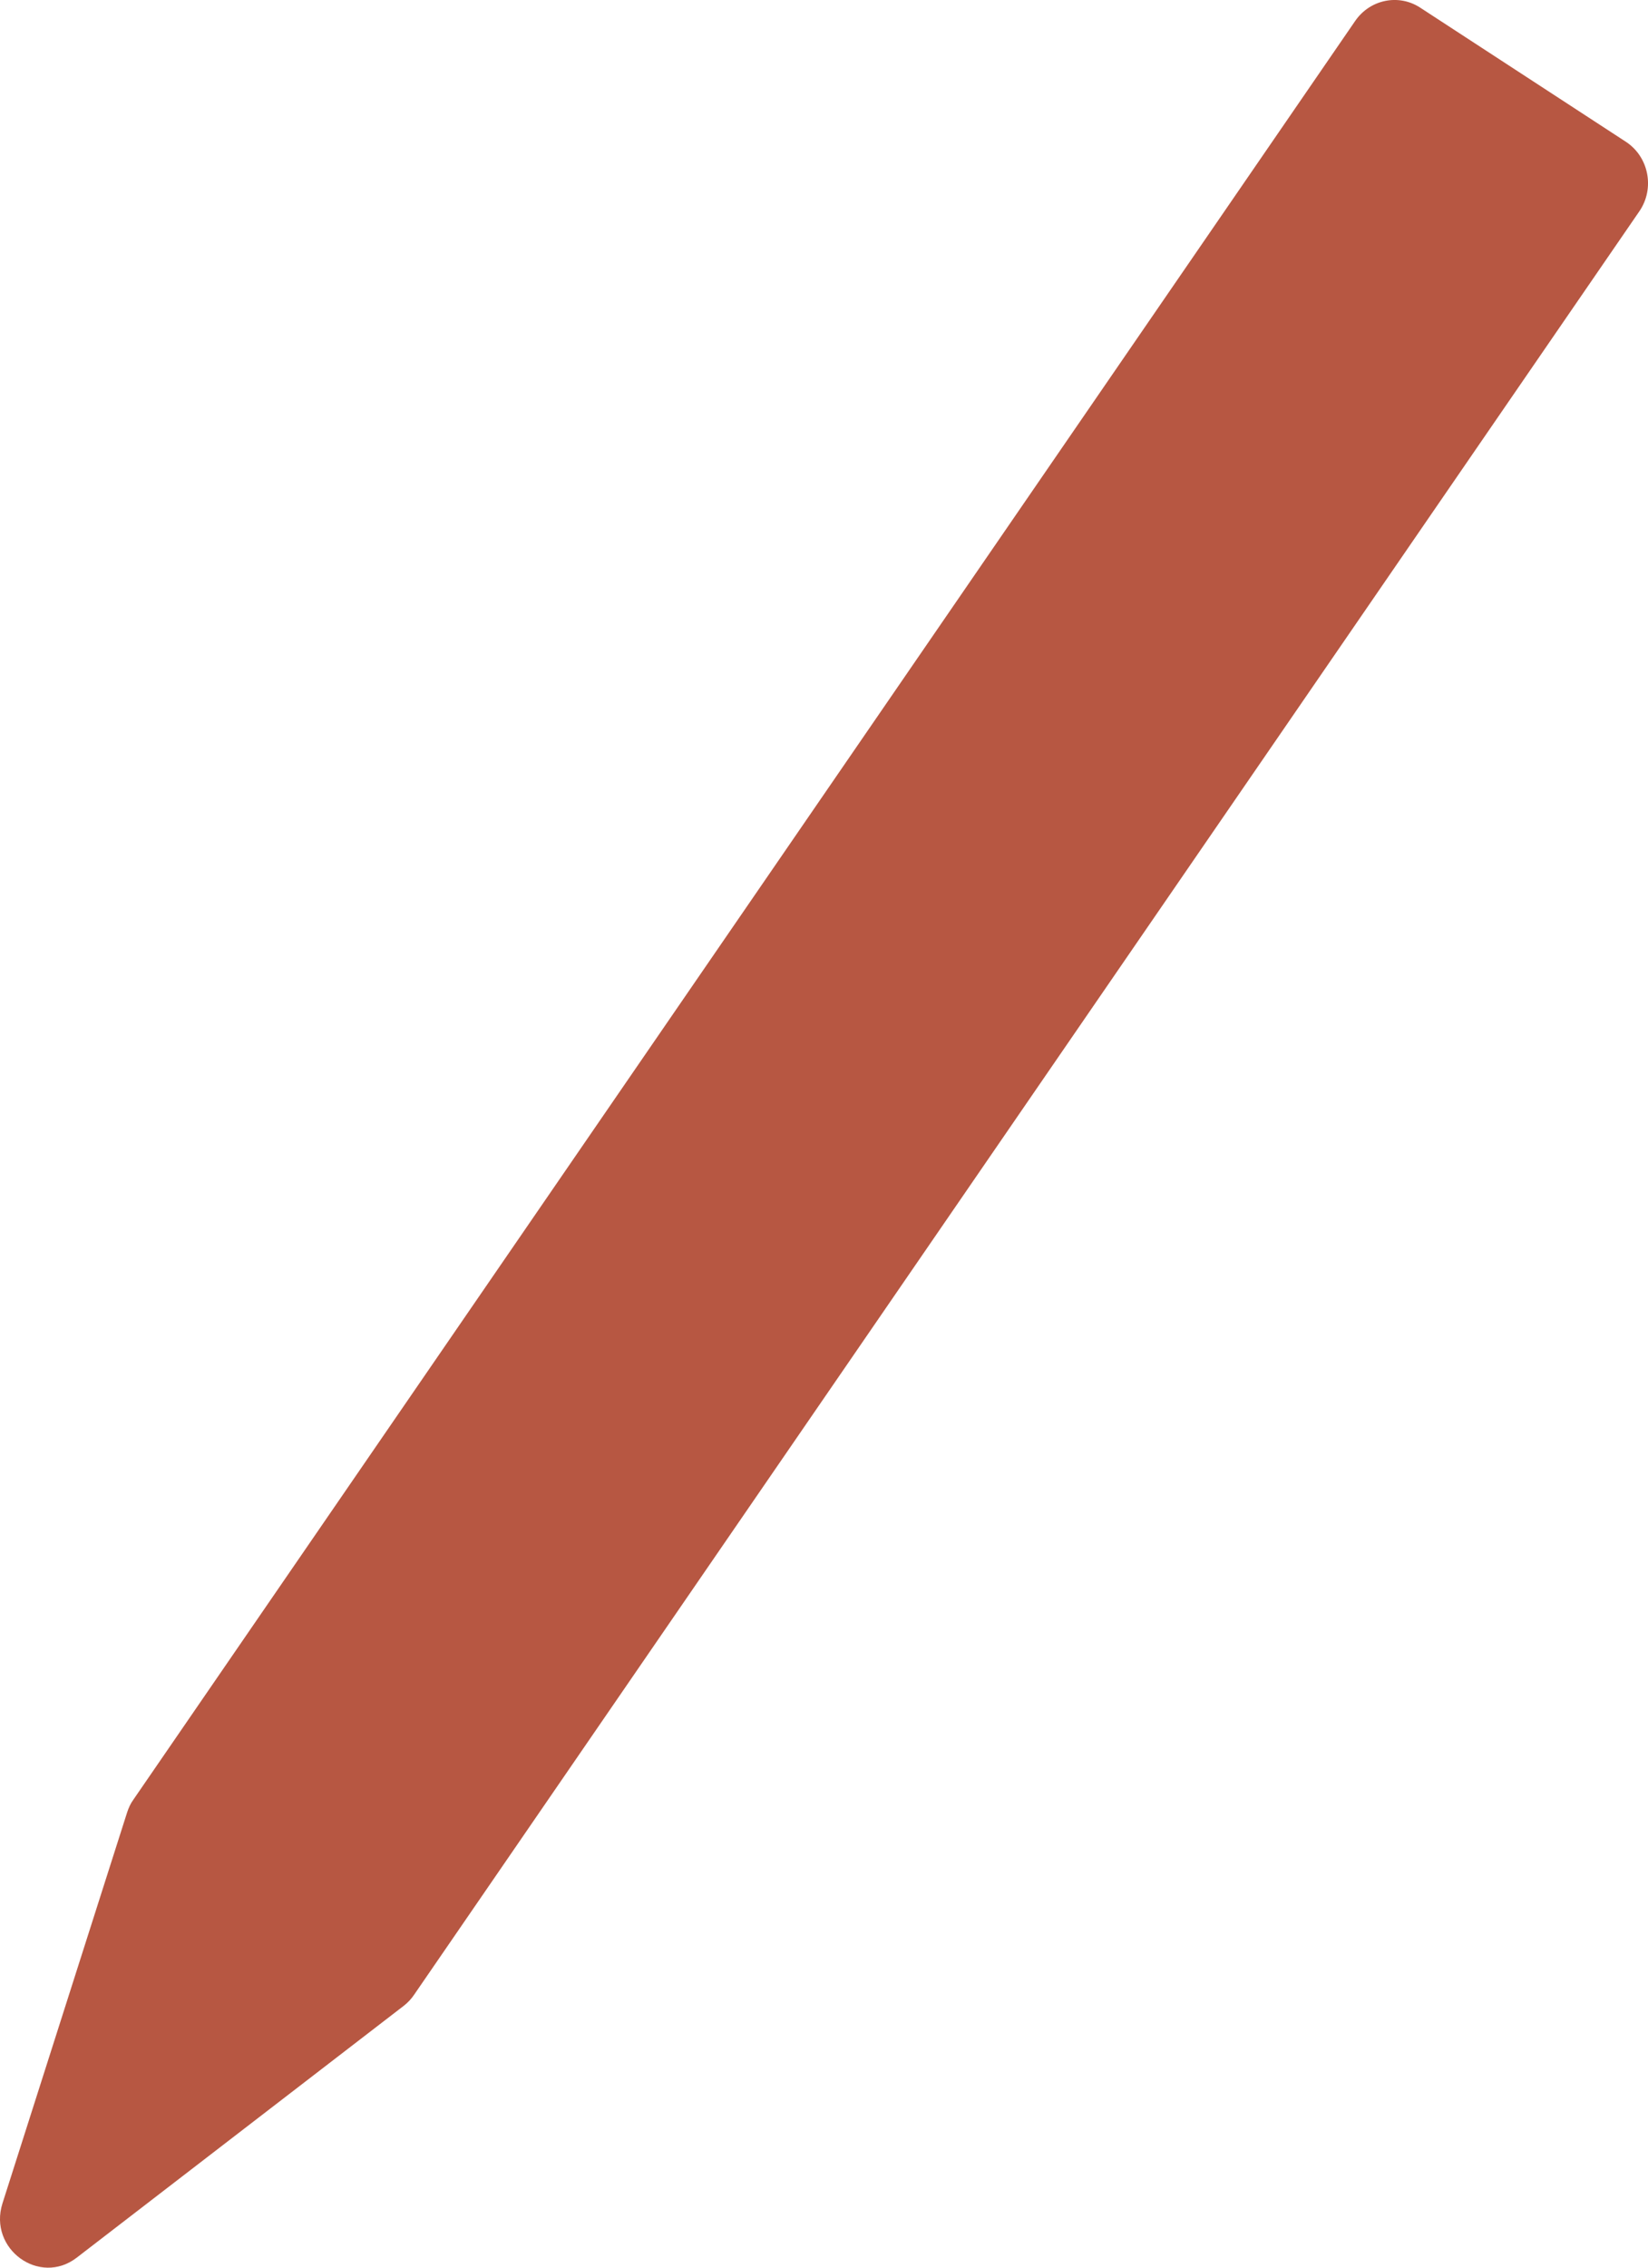 ﻿<?xml version="1.0" encoding="utf-8"?>
<svg version="1.1" xmlns:xlink="http://www.w3.org/1999/xlink" width="8px" height="11px" xmlns="http://www.w3.org/2000/svg">
  <g transform="matrix(1 0 0 1 -1792 -1370 )">
    <path d="M 6.894 0.037  C 6.79 -0.031  6.651 -0.003  6.579 0.101  C 6.579 0.101  0.648 8.729  0.648 8.729  C 0.634 8.748  0.624 8.77  0.617 8.792  C 0.617 8.792  0.012 10.688  0.012 10.688  C -0.058 10.909  0.192 11.091  0.373 10.951  C 0.373 10.951  1.961 9.729  1.961 9.729  C 1.98 9.714  1.997 9.696  2.011 9.675  C 2.011 9.675  7.958 1.025  7.958 1.025  C 8.034 0.914  8.004 0.761  7.893 0.688  C 7.893 0.688  6.894 0.037  6.894 0.037  Z " fill-rule="nonzero" fill="#b75742" stroke="none" transform="matrix(1 0 0 1 1792 1370 )" />
  </g>
</svg>